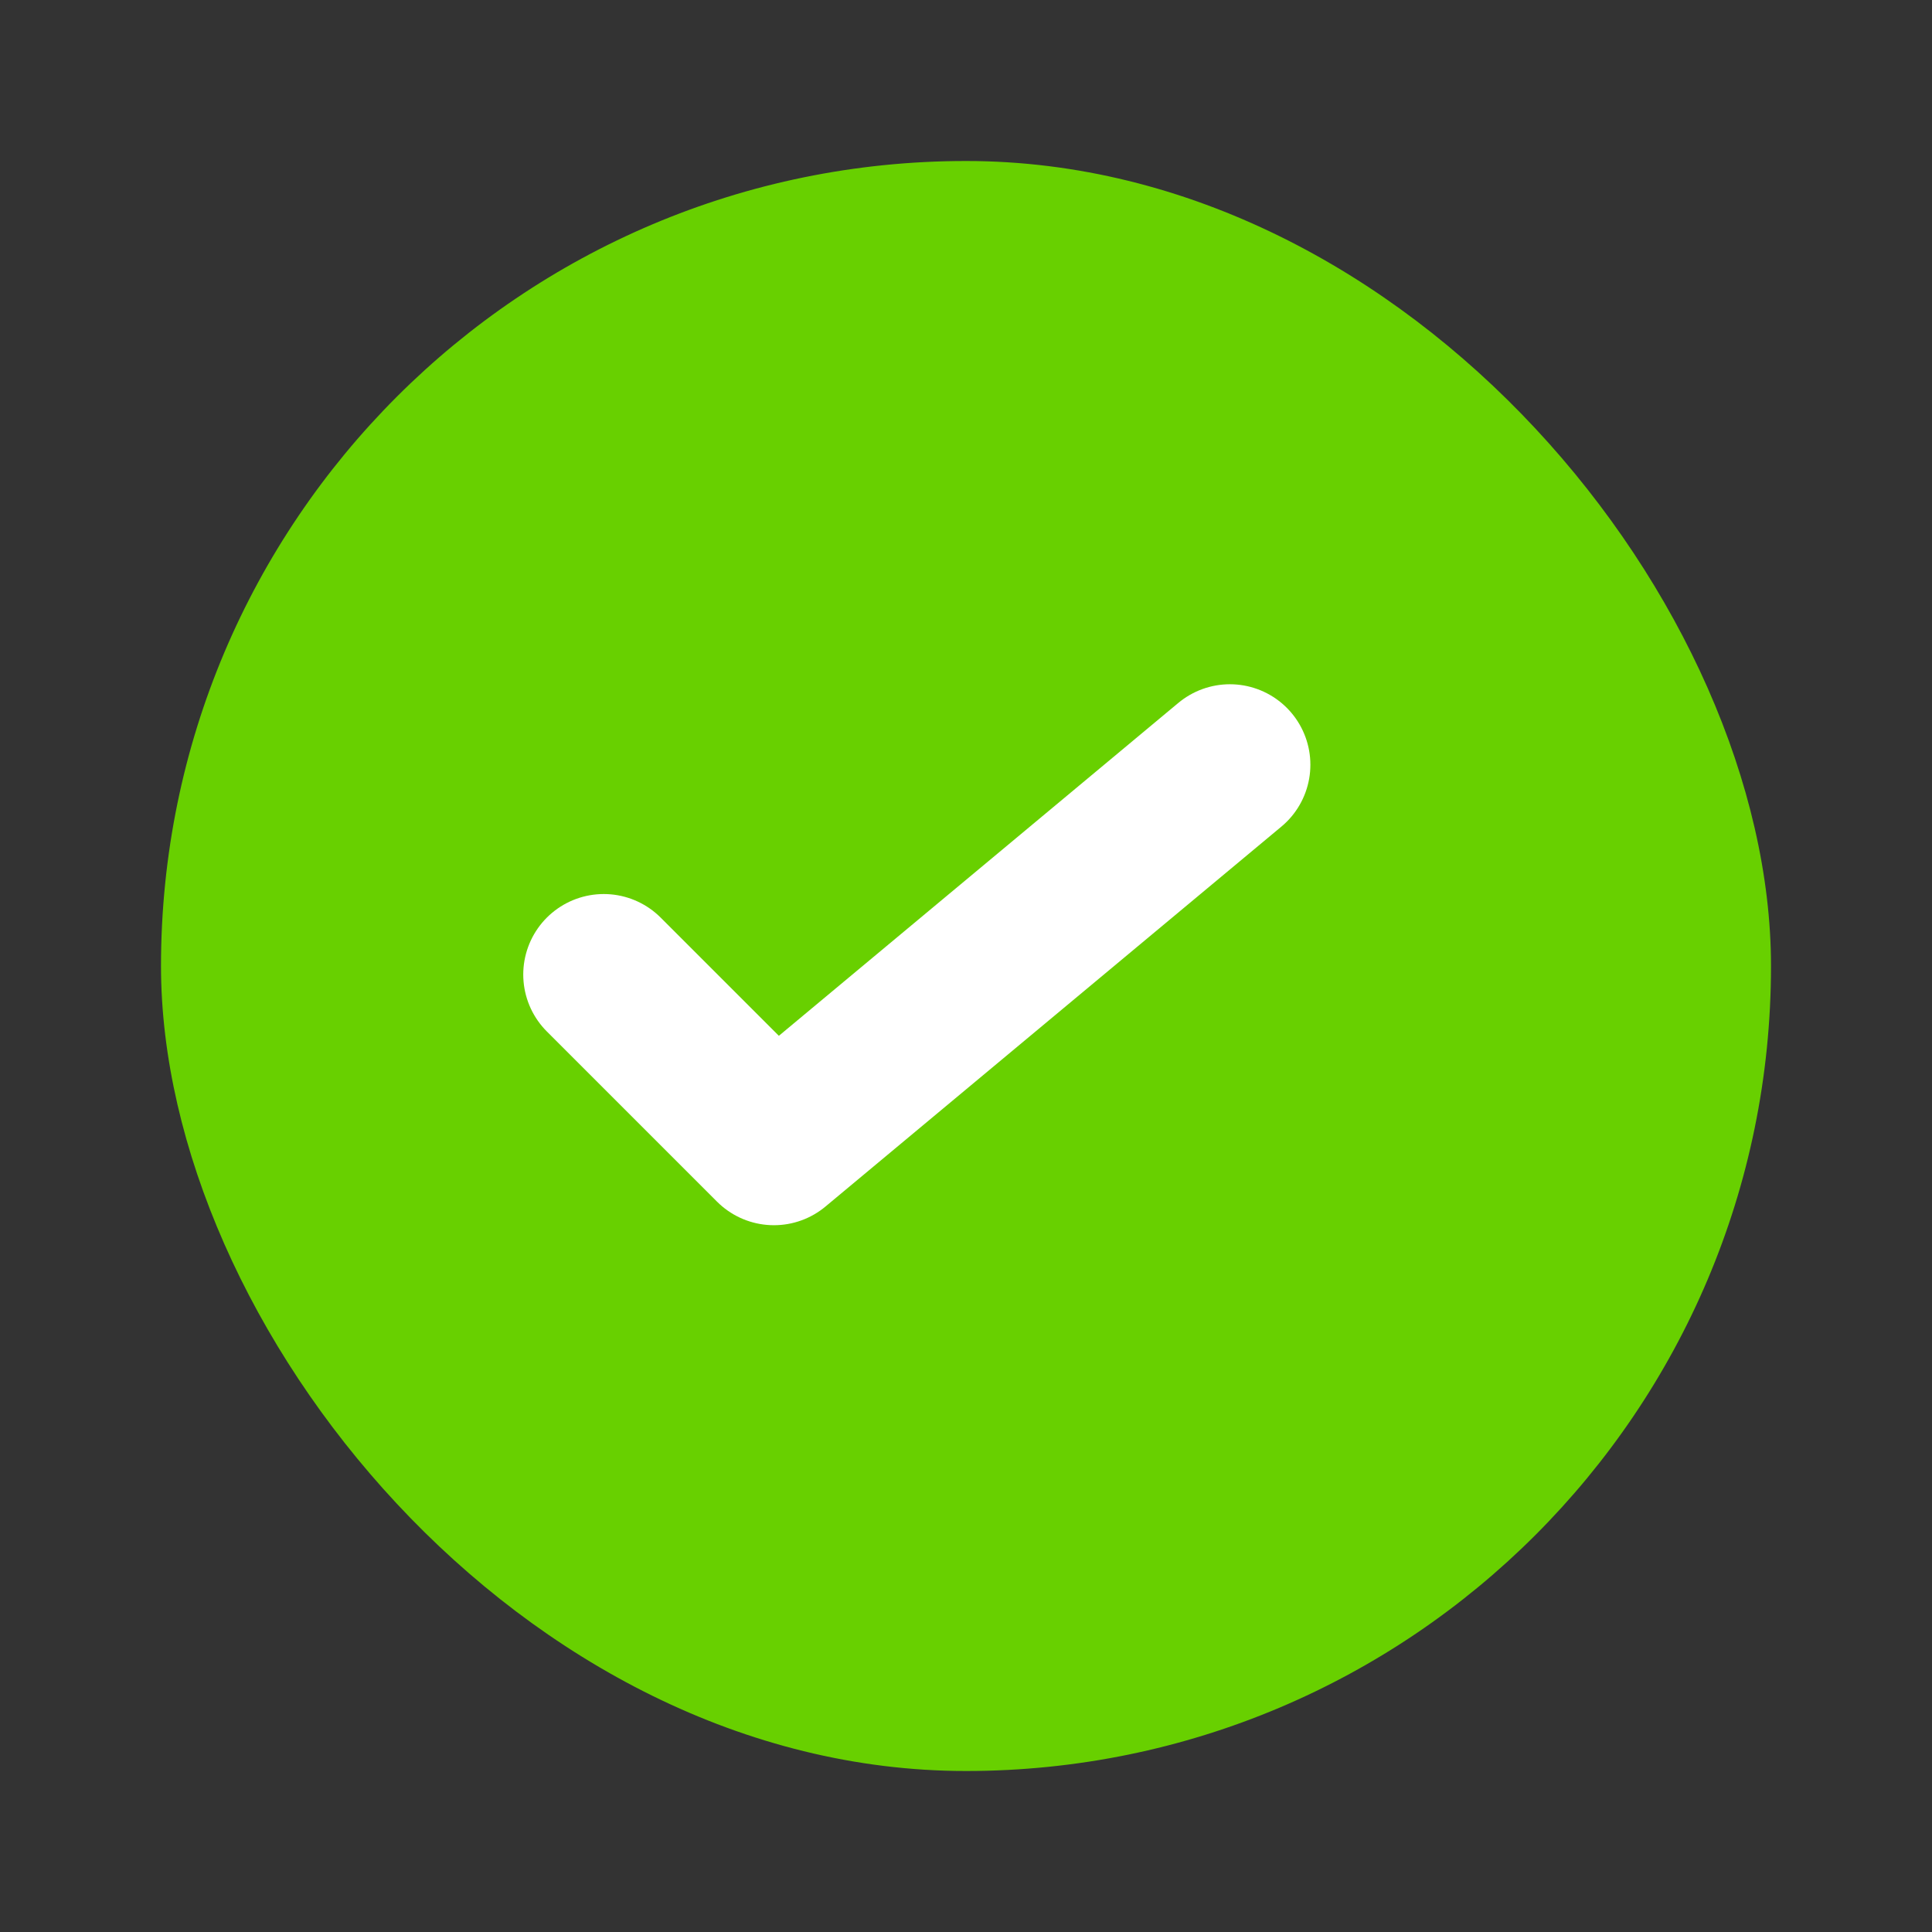 <svg xmlns="http://www.w3.org/2000/svg" viewBox="0 0 24 24"><rect x="0" y="0" width="24" height="24" fill="#333333" stroke="none"/><defs><style>.a,.c{fill:none;}.b{fill:#68d000;}.c{stroke:#fff;stroke-linecap:round;stroke-linejoin:round;stroke-miterlimit:10;stroke-width:2px;}</style></defs><path class="a" d="M0,0H24V24H0Z"/><rect class="b" width="20" height="20" rx="10" transform="translate(2 2)"/><path class="c" d="M0,2.606,2.114,4.72,7.778,0" transform="translate(7.5 9.5)"/></svg>
